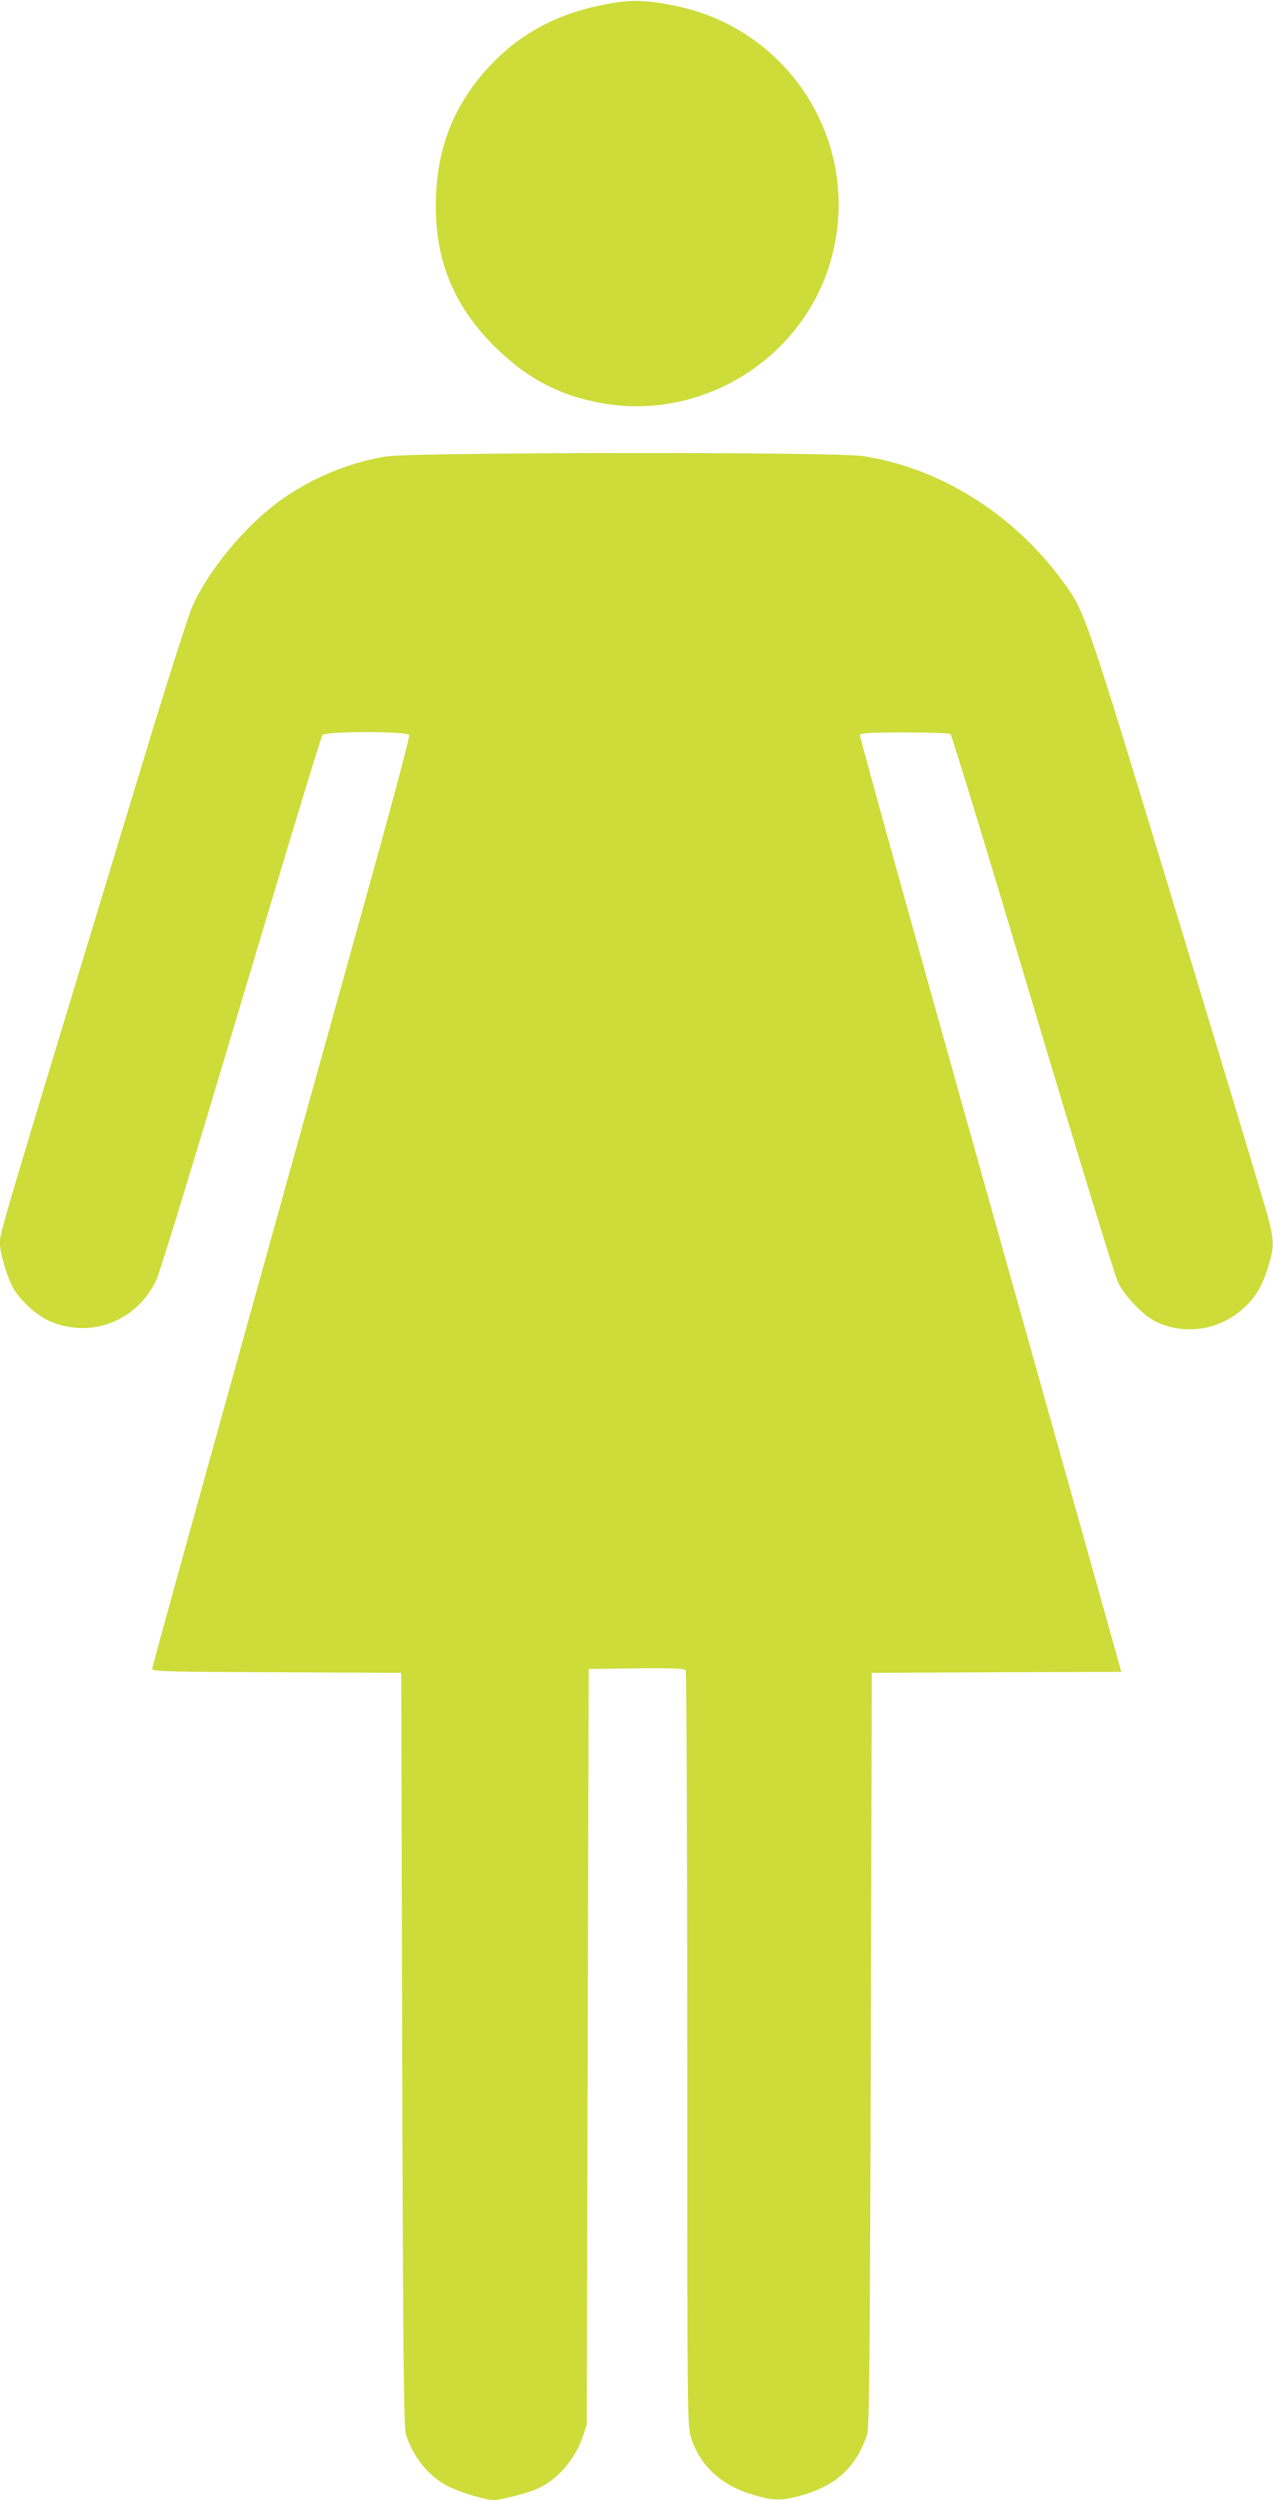 <?xml version="1.0" standalone="no"?>
<!DOCTYPE svg PUBLIC "-//W3C//DTD SVG 20010904//EN"
 "http://www.w3.org/TR/2001/REC-SVG-20010904/DTD/svg10.dtd">
<svg version="1.0" xmlns="http://www.w3.org/2000/svg"
 width="652pt" height="1280pt" viewBox="0 0 652 1280"
 preserveAspectRatio="xMidYMid meet">
<g transform="translate(0,1280) scale(0.1,-0.1)"
fill="#cddc39" stroke="none">
<path d="M3112 12780 c-251 -46 -442 -147 -602 -316 -177 -188 -268 -407 -277
-669 -12 -306 82 -549 292 -761 168 -169 339 -260 561 -299 520 -91 1036 237
1173 745 157 580 -208 1169 -799 1290 -147 30 -227 33 -348 10z"/>
<path d="M1980 10463 c-193 -29 -401 -117 -563 -239 -170 -128 -349 -345 -430
-525 -19 -41 -126 -374 -237 -740 -780 -2568 -750 -2467 -750 -2528 0 -44 33
-158 63 -217 35 -70 132 -157 204 -184 211 -81 432 8 533 214 17 34 210 667
434 1419 223 747 410 1365 417 1373 17 21 437 21 445 0 3 -8 -76 -306 -175
-663 -99 -356 -301 -1084 -450 -1618 -610 -2194 -691 -2487 -691 -2500 0 -13
90 -15 638 -17 l637 -3 5 -1930 c4 -1585 8 -1937 19 -1970 38 -113 105 -199
196 -254 57 -35 205 -81 258 -81 32 0 163 34 214 55 102 43 196 149 236 264
l22 66 5 1935 5 1935 244 3 c189 2 246 -1 253 -10 4 -7 8 -880 8 -1939 0
-1893 0 -1928 20 -1991 42 -135 148 -237 294 -284 120 -38 161 -40 258 -14
187 50 292 144 349 315 11 33 15 387 19 1970 l5 1930 639 3 638 2 -6 25 c-3
13 -305 1089 -671 2392 -366 1302 -663 2373 -661 2380 4 10 57 13 228 13 123
0 229 -4 236 -8 6 -5 196 -624 420 -1378 225 -753 422 -1396 438 -1429 36 -74
132 -173 198 -204 153 -71 334 -39 457 82 57 56 88 112 118 213 27 91 26 123
-3 236 -13 51 -223 748 -466 1548 -475 1566 -473 1560 -590 1718 -252 343
-629 578 -1022 637 -144 22 -2296 20 -2438 -2z"/>
</g>
</svg>
